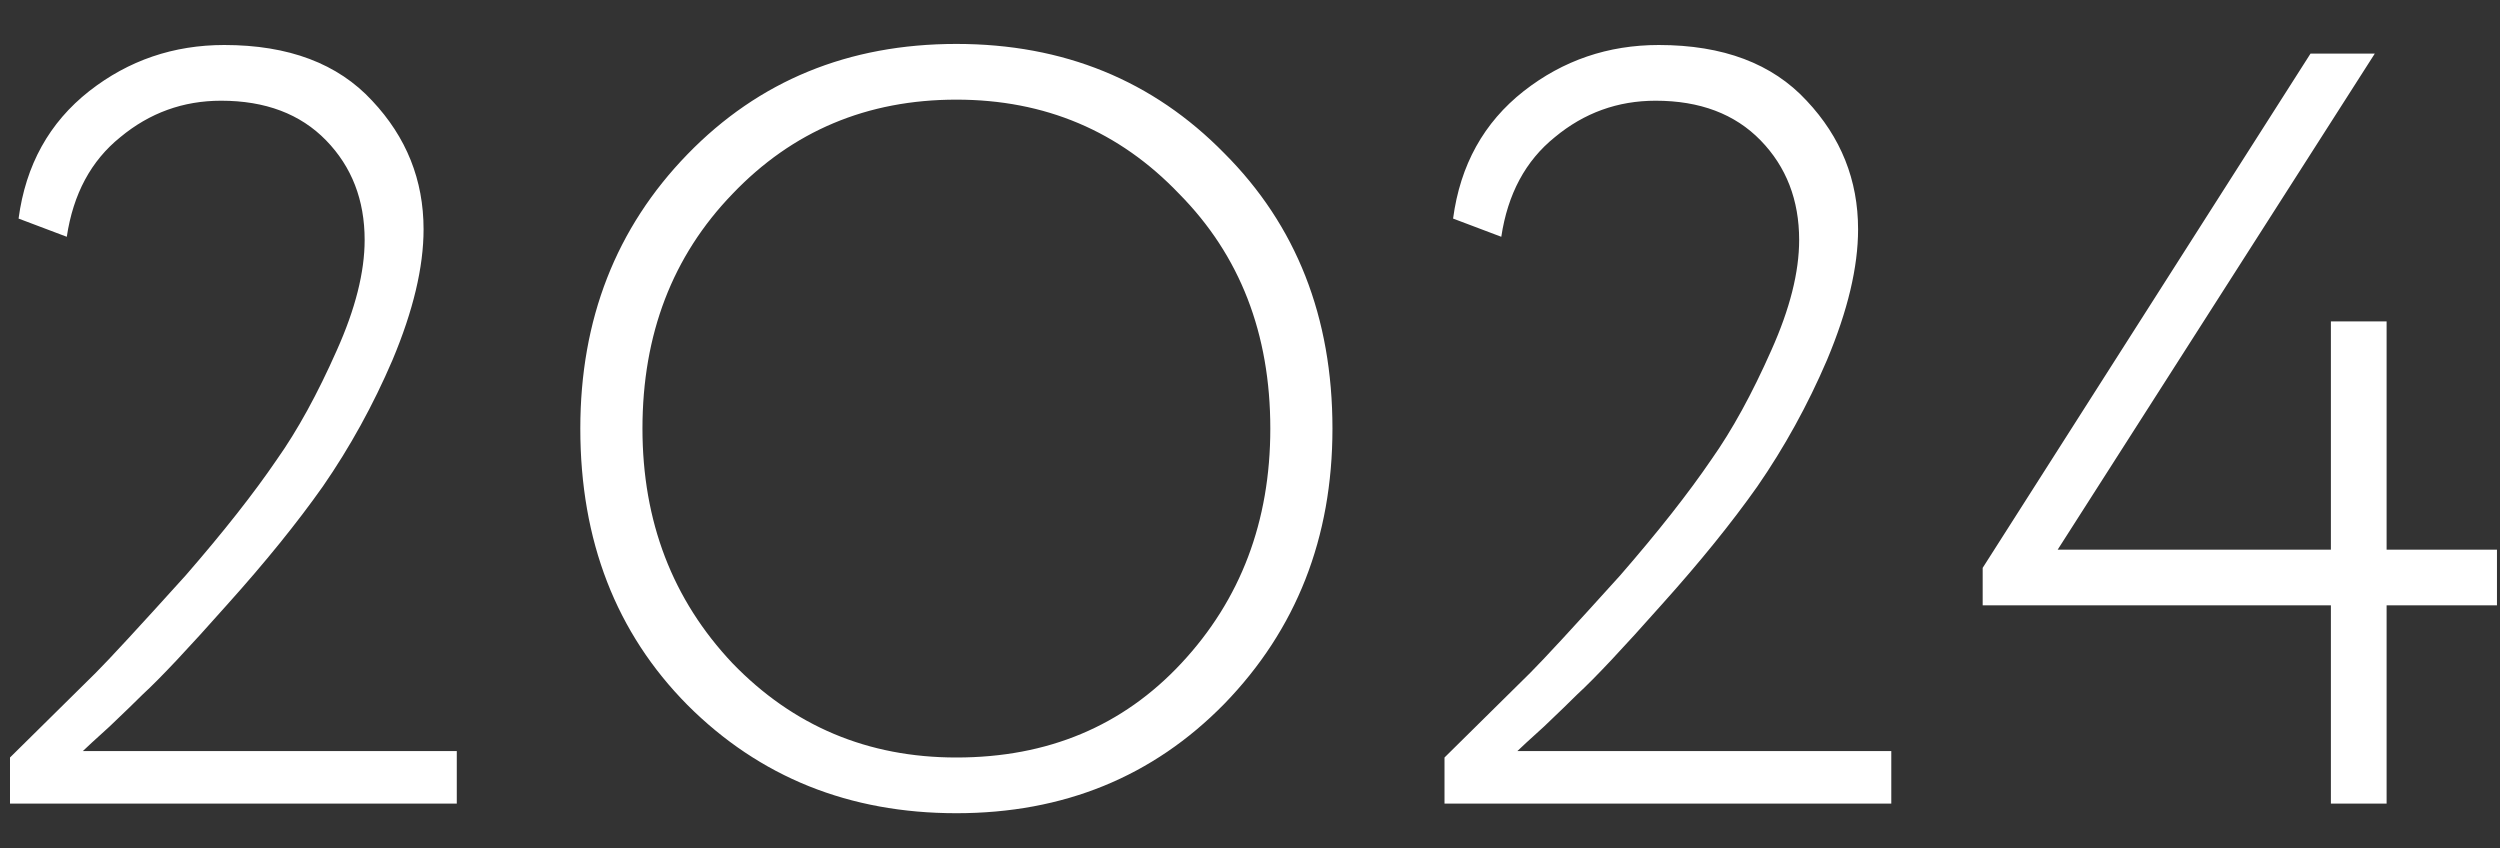 <?xml version="1.0" encoding="UTF-8"?> <svg xmlns="http://www.w3.org/2000/svg" width="56" height="19" viewBox="0 0 56 19" fill="none"><rect x="0" y="0" width="56" height="19" fill="#333333" stroke="none"/><path d="M10.232 18H0.224V16.968L2.144 15.072C2.448 14.768 3.12 14.04 4.16 12.888C5.008 11.912 5.688 11.048 6.2 10.296C6.664 9.64 7.112 8.824 7.544 7.848C7.96 6.92 8.168 6.096 8.168 5.376C8.168 4.48 7.88 3.736 7.304 3.144C6.728 2.552 5.944 2.256 4.952 2.256C4.104 2.256 3.352 2.528 2.696 3.072C2.04 3.6 1.64 4.344 1.496 5.304L0.416 4.896C0.576 3.696 1.104 2.744 2 2.04C2.88 1.352 3.888 1.008 5.024 1.008C6.464 1.008 7.568 1.424 8.336 2.256C9.104 3.072 9.488 4.032 9.488 5.136C9.488 5.984 9.256 6.96 8.792 8.064C8.36 9.072 7.84 10.016 7.232 10.896C6.656 11.712 5.944 12.592 5.096 13.536C4.216 14.528 3.584 15.2 3.2 15.552C3.04 15.712 2.792 15.952 2.456 16.272C2.12 16.576 1.92 16.76 1.856 16.824H10.232V18ZM12.999 9.6C12.999 7.152 13.799 5.104 15.399 3.456C16.999 1.808 19.007 0.984 21.423 0.984C23.823 0.984 25.823 1.8 27.423 3.432C29.039 5.048 29.847 7.104 29.847 9.6C29.847 12.048 29.039 14.104 27.423 15.768C25.823 17.4 23.823 18.216 21.423 18.216C19.023 18.216 17.015 17.408 15.399 15.792C13.799 14.176 12.999 12.112 12.999 9.6ZM14.391 9.6C14.391 11.68 15.063 13.432 16.407 14.856C17.767 16.264 19.439 16.968 21.423 16.968C23.471 16.968 25.151 16.264 26.463 14.856C27.791 13.432 28.455 11.68 28.455 9.6C28.455 7.472 27.775 5.72 26.415 4.344C25.071 2.936 23.407 2.232 21.423 2.232C19.423 2.232 17.751 2.936 16.407 4.344C15.063 5.736 14.391 7.488 14.391 9.6ZM42.365 18H32.357V16.968L34.277 15.072C34.581 14.768 35.253 14.04 36.293 12.888C37.141 11.912 37.821 11.048 38.333 10.296C38.797 9.64 39.245 8.824 39.677 7.848C40.093 6.92 40.301 6.096 40.301 5.376C40.301 4.48 40.013 3.736 39.437 3.144C38.861 2.552 38.077 2.256 37.085 2.256C36.237 2.256 35.485 2.528 34.829 3.072C34.173 3.6 33.773 4.344 33.629 5.304L32.549 4.896C32.709 3.696 33.237 2.744 34.133 2.04C35.013 1.352 36.021 1.008 37.157 1.008C38.597 1.008 39.701 1.424 40.469 2.256C41.237 3.072 41.621 4.032 41.621 5.136C41.621 5.984 41.389 6.96 40.925 8.064C40.493 9.072 39.973 10.016 39.365 10.896C38.789 11.712 38.077 12.592 37.229 13.536C36.349 14.528 35.717 15.2 35.333 15.552C35.173 15.712 34.925 15.952 34.589 16.272C34.253 16.576 34.053 16.76 33.989 16.824H42.365V18ZM53.46 18H52.212V13.56H44.412V12.72L51.756 1.2H53.196L46.092 12.312H52.212V7.2H53.46V12.312H55.932V13.56H53.46V18Z" fill="white"></path></svg> 